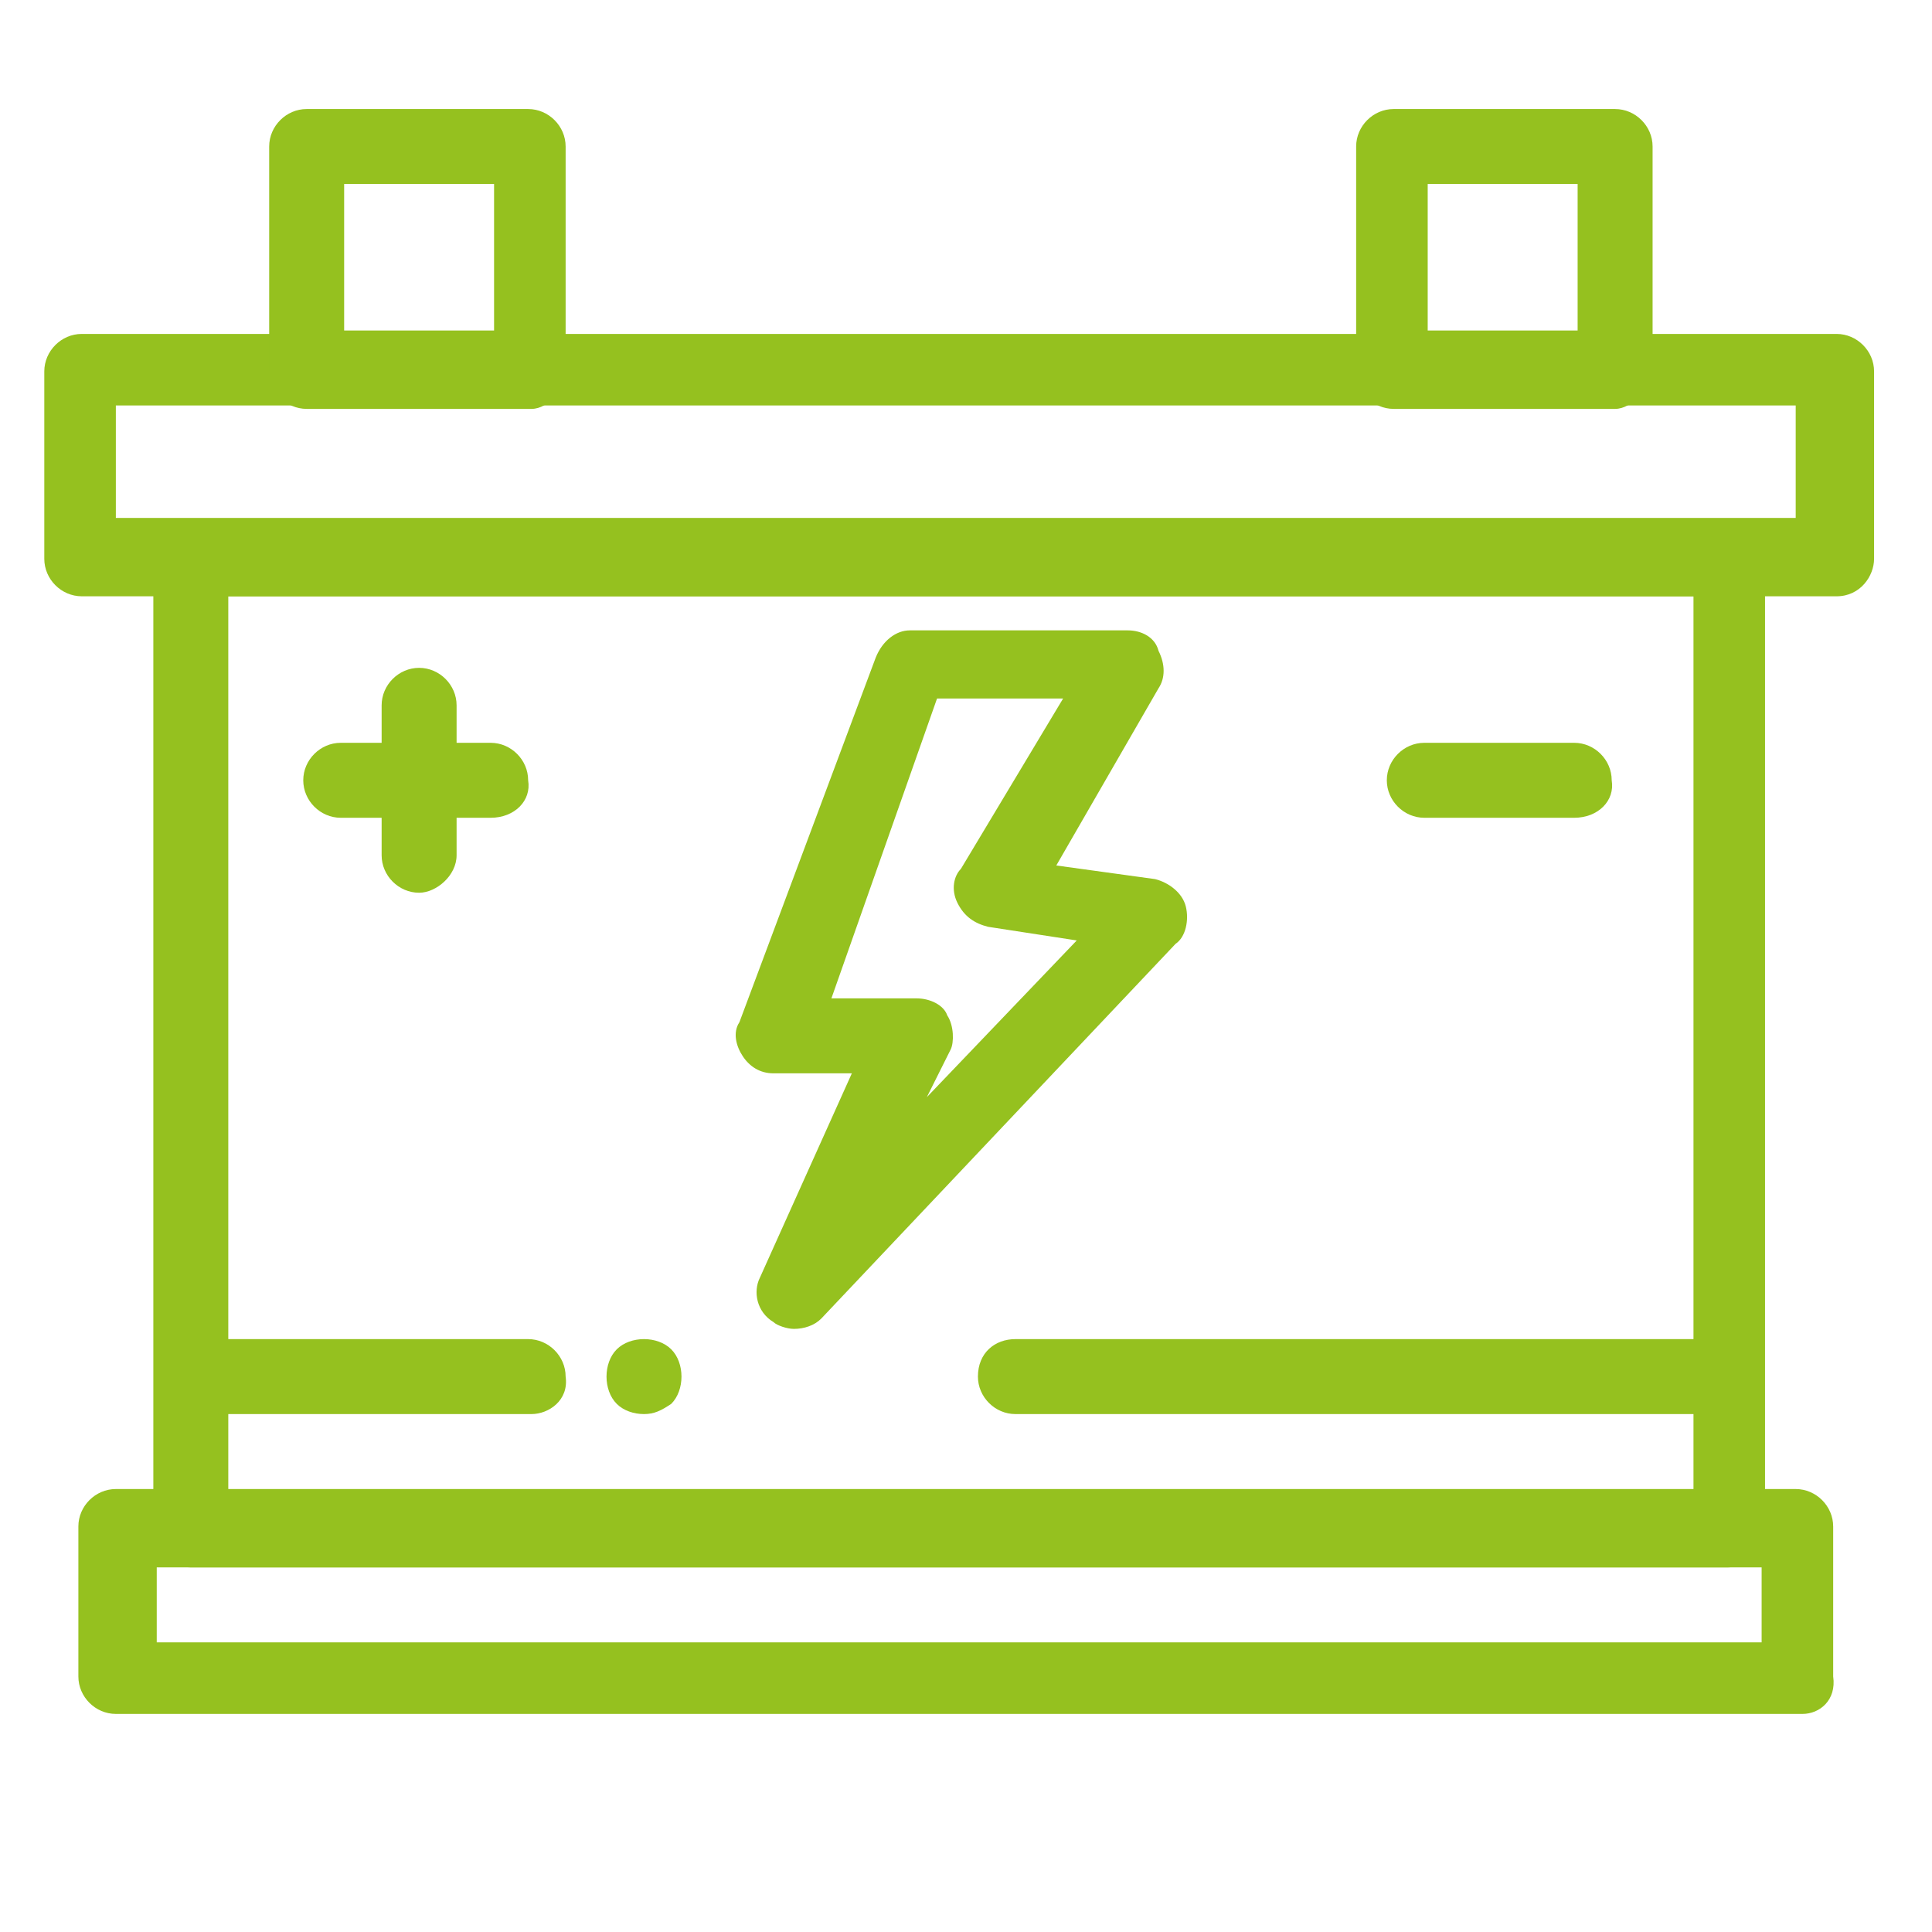 <svg xmlns="http://www.w3.org/2000/svg" xmlns:xlink="http://www.w3.org/1999/xlink" id="Ebene_1" x="0px" y="0px" width="56.7px" height="56.7px" viewBox="0 0 56.7 56.7" style="enable-background:new 0 0 56.7 56.7;" xml:space="preserve"><style type="text/css">	.st0{fill:#FFFFFF;}	.st1{fill:#95C11F;}</style><line class="st0" x1="-48.4" y1="-5.2" x2="51.6" y2="-5.2"></line><line class="st0" x1="-18.7" y1="74.6" x2="-18.7" y2="-20.1"></line><g>	<g id="_x38_08_x2C__Acumulator_x2C__battery_x2C__power_x2C__car">		<g id="XMLID_29439_">			<g id="XMLID_29452_">				<path class="st1" d="M50.7,46H5.6c-0.6,0-1.1-0.5-1.1-1.1V16.4c0-0.6,0.5-1.1,1.1-1.1h45.1c0.6,0,1.1,0.5,1.1,1.1v28.5      C51.8,45.5,51.3,46,50.7,46z M6.7,43.8h43V17.5h-43V43.8z"></path>			</g>			<g id="XMLID_29451_">				<path class="st1" d="M52.9,50.3H3.4c-0.6,0-1.1-0.5-1.1-1.1v-4.4c0-0.6,0.5-1.1,1.1-1.1h49.3c0.6,0,1.1,0.5,1.1,1.1v4.4      C53.9,49.9,53.4,50.3,52.9,50.3z M4.6,48.2h47.1V46H4.6V48.2z"></path>			</g>			<g id="XMLID_29450_">				<path class="st1" d="M53.9,17.5H2.4c-0.6,0-1.1-0.5-1.1-1.1v-5.5c0-0.6,0.5-1.1,1.1-1.1h51.5c0.6,0,1.1,0.5,1.1,1.1v5.5      C55,16.9,54.6,17.5,53.9,17.5z M3.4,15.2h49.3v-3.3H3.4V15.2z"></path>			</g>			<g id="XMLID_29449_">				<path class="st1" d="M15.6,12H9c-0.6,0-1.1-0.5-1.1-1.1V4.3c0-0.6,0.5-1.1,1.1-1.1h6.5c0.6,0,1.1,0.5,1.1,1.1v6.5      C16.6,11.4,16.1,12,15.6,12z M10.1,9.7h4.4V5.4h-4.4V9.7z"></path>			</g>			<g id="XMLID_29448_">				<path class="st1" d="M47.4,12h-6.5c-0.6,0-1.1-0.5-1.1-1.1V4.3c0-0.6,0.5-1.1,1.1-1.1h6.5c0.6,0,1.1,0.5,1.1,1.1v6.5      C48.4,11.4,47.9,12,47.4,12z M41.9,9.7h4.4V5.4h-4.4V9.7z"></path>			</g>			<g id="XMLID_29446_">				<g id="XMLID_29447_">					<path class="st1" d="M23.3,39c-0.2,0-0.5-0.1-0.6-0.2c-0.5-0.3-0.6-0.9-0.4-1.3l2.7-6h-2.3c-0.4,0-0.7-0.2-0.9-0.5       c-0.2-0.3-0.3-0.7-0.1-1l4-10.7c0.2-0.5,0.6-0.8,1-0.8h6.4c0.4,0,0.8,0.2,0.9,0.6c0.2,0.4,0.2,0.8,0,1.1L31,25.4l2.9,0.4       c0.4,0.1,0.8,0.4,0.9,0.8c0.1,0.4,0,0.9-0.3,1.1l-10.4,11C23.9,38.9,23.6,39,23.3,39z M24.4,29.3h2.5c0.4,0,0.8,0.2,0.9,0.5       c0.2,0.3,0.2,0.8,0.1,1l-0.7,1.4l4.4-4.6L29,27.2c-0.4-0.1-0.7-0.3-0.9-0.7c-0.2-0.4-0.1-0.8,0.1-1l3-5h-3.7L24.4,29.3z"></path>				</g>			</g>			<g id="XMLID_29445_">				<path class="st1" d="M14.4,24h-4.4c-0.6,0-1.1-0.5-1.1-1.1c0-0.6,0.5-1.1,1.1-1.1h4.4c0.6,0,1.1,0.5,1.1,1.1      C15.6,23.5,15.1,24,14.4,24z"></path>			</g>			<g id="XMLID_29444_">				<path class="st1" d="M46.2,24h-4.4c-0.6,0-1.1-0.5-1.1-1.1c0-0.6,0.5-1.1,1.1-1.1h4.4c0.6,0,1.1,0.5,1.1,1.1      C47.4,23.5,46.9,24,46.2,24z"></path>			</g>			<g id="XMLID_29443_">				<path class="st1" d="M12.3,26.2c-0.6,0-1.1-0.5-1.1-1.1v-4.4c0-0.6,0.5-1.1,1.1-1.1c0.6,0,1.1,0.5,1.1,1.1v4.4      C13.4,25.7,12.8,26.2,12.3,26.2z"></path>			</g>			<g id="XMLID_29442_">				<path class="st1" d="M50.6,41.5H29.8c-0.6,0-1.1-0.5-1.1-1.1c0-0.7,0.5-1.1,1.1-1.1h20.8c0.6,0,1.1,0.5,1.1,1.1      C51.7,41.1,51.2,41.5,50.6,41.5z"></path>			</g>			<g id="XMLID_29441_">				<path class="st1" d="M15.6,41.5H5.7c-0.6,0-1.1-0.5-1.1-1.1c0-0.7,0.5-1.1,1.1-1.1h9.8c0.6,0,1.1,0.5,1.1,1.1      C16.7,41.1,16.1,41.5,15.6,41.5z"></path>			</g>			<g id="XMLID_29440_">				<path class="st1" d="M18.9,41.5c-0.3,0-0.6-0.1-0.8-0.3c-0.2-0.2-0.3-0.5-0.3-0.8c0-0.3,0.1-0.6,0.3-0.8      c0.2-0.2,0.5-0.3,0.8-0.3c0.3,0,0.6,0.1,0.8,0.3c0.2,0.2,0.3,0.5,0.3,0.8c0,0.3-0.1,0.6-0.3,0.8C19.4,41.4,19.2,41.5,18.9,41.5z      "></path>			</g>		</g>	</g>	<g id="Layer_1_00000060751485266721080070000001554628315414808713_">	</g></g></svg>